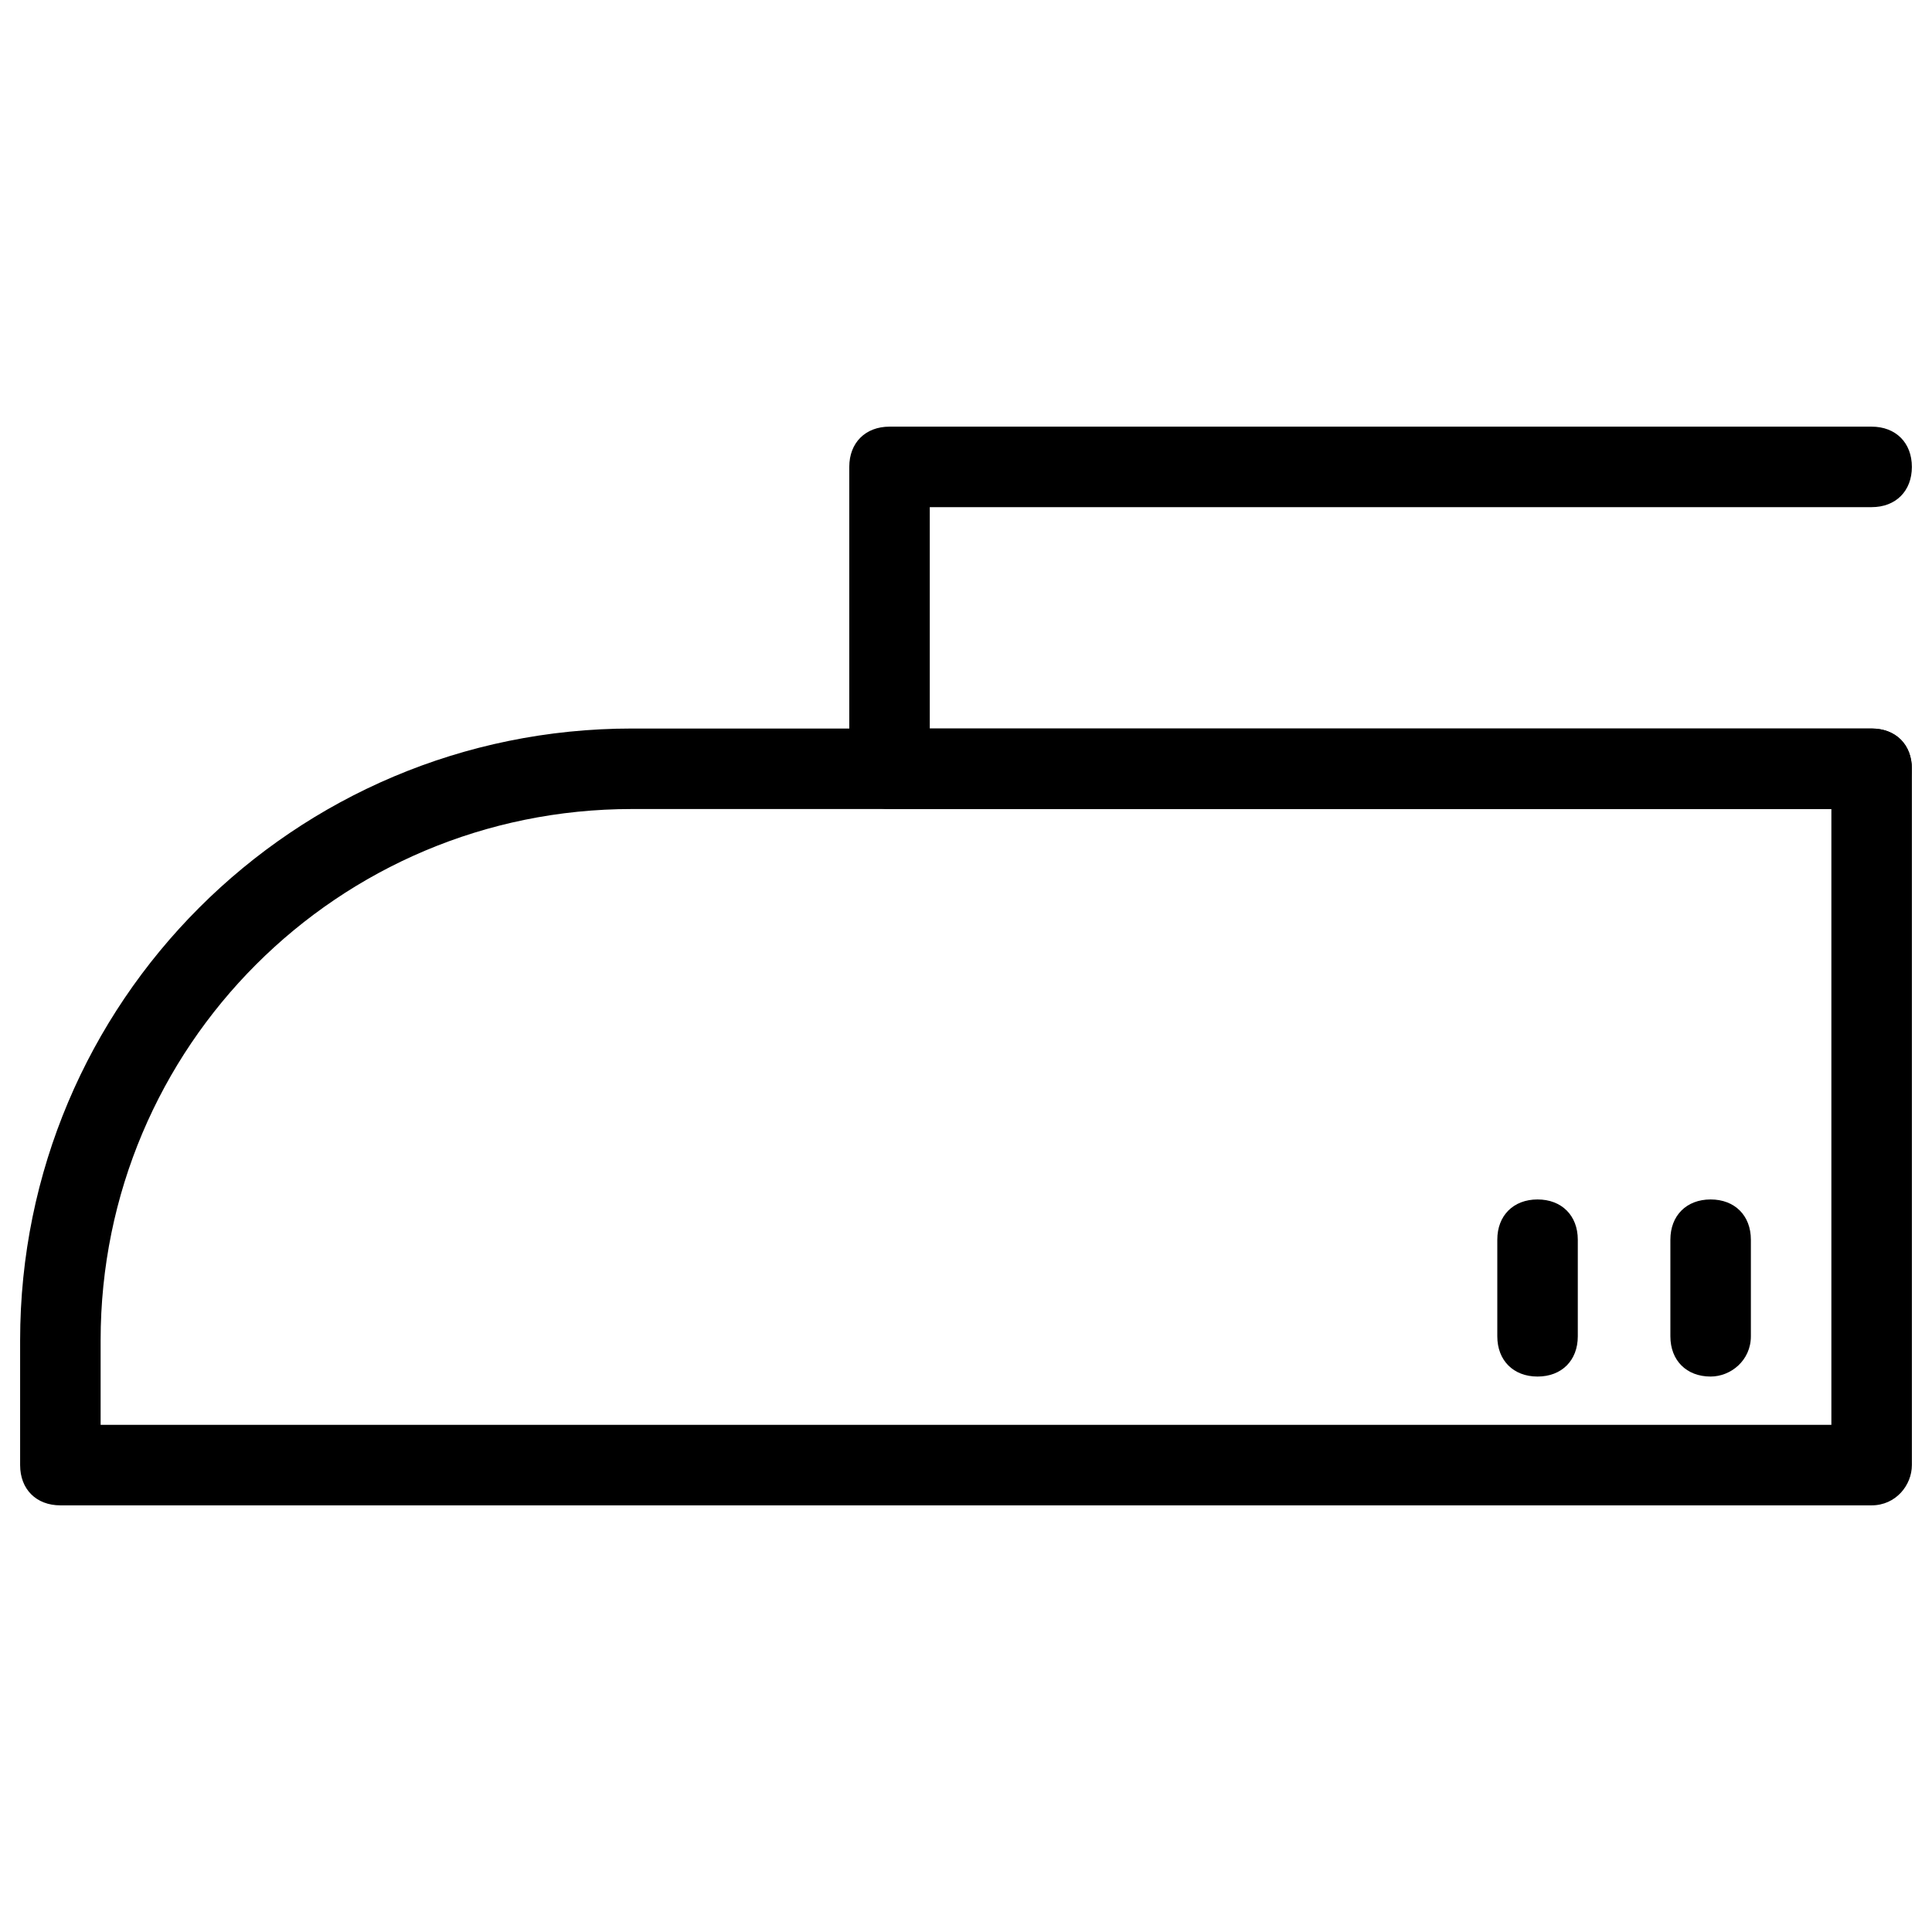 <?xml version="1.0" encoding="UTF-8"?> <svg xmlns="http://www.w3.org/2000/svg" xmlns:xlink="http://www.w3.org/1999/xlink" height="100px" width="100px" fill="#000000" version="1.1" x="0px" y="0px" viewBox="0 0 48 48" style="enable-background:new 0 0 48 48;" xml:space="preserve"><style type="text/css"> .st0{fill:#000000;} </style><g><g><path class="st0" d="M46.5,37.4h-45c-0.6,0-1-0.4-1-1v-3.1c0-8.4,6.8-15.2,15.2-15.2h30.8c0.6,0,1,0.4,1,1v17.3 C47.5,36.9,47.1,37.4,46.5,37.4z M2.5,35.4h43V20.1H15.7C8.4,20.1,2.5,26,2.5,33.3V35.4z"></path></g><g><path class="st0" d="M46.5,20.1H22.1c-0.6,0-1-0.4-1-1v-7.5c0-0.6,0.4-1,1-1h24.4c0.6,0,1,0.4,1,1s-0.4,1-1,1H23.1v5.5h23.4 c0.6,0,1,0.4,1,1S47.1,20.1,46.5,20.1z"></path></g><g><path class="st0" d="M42.5,34.2c-0.6,0-1-0.4-1-1v-2.4c0-0.6,0.4-1,1-1s1,0.4,1,1v2.4C43.5,33.8,43,34.2,42.5,34.2z"></path></g><g><path class="st0" d="M38.2,34.2c-0.6,0-1-0.4-1-1v-2.4c0-0.6,0.4-1,1-1s1,0.4,1,1v2.4C39.2,33.8,38.8,34.2,38.2,34.2z"></path></g></g></svg> 